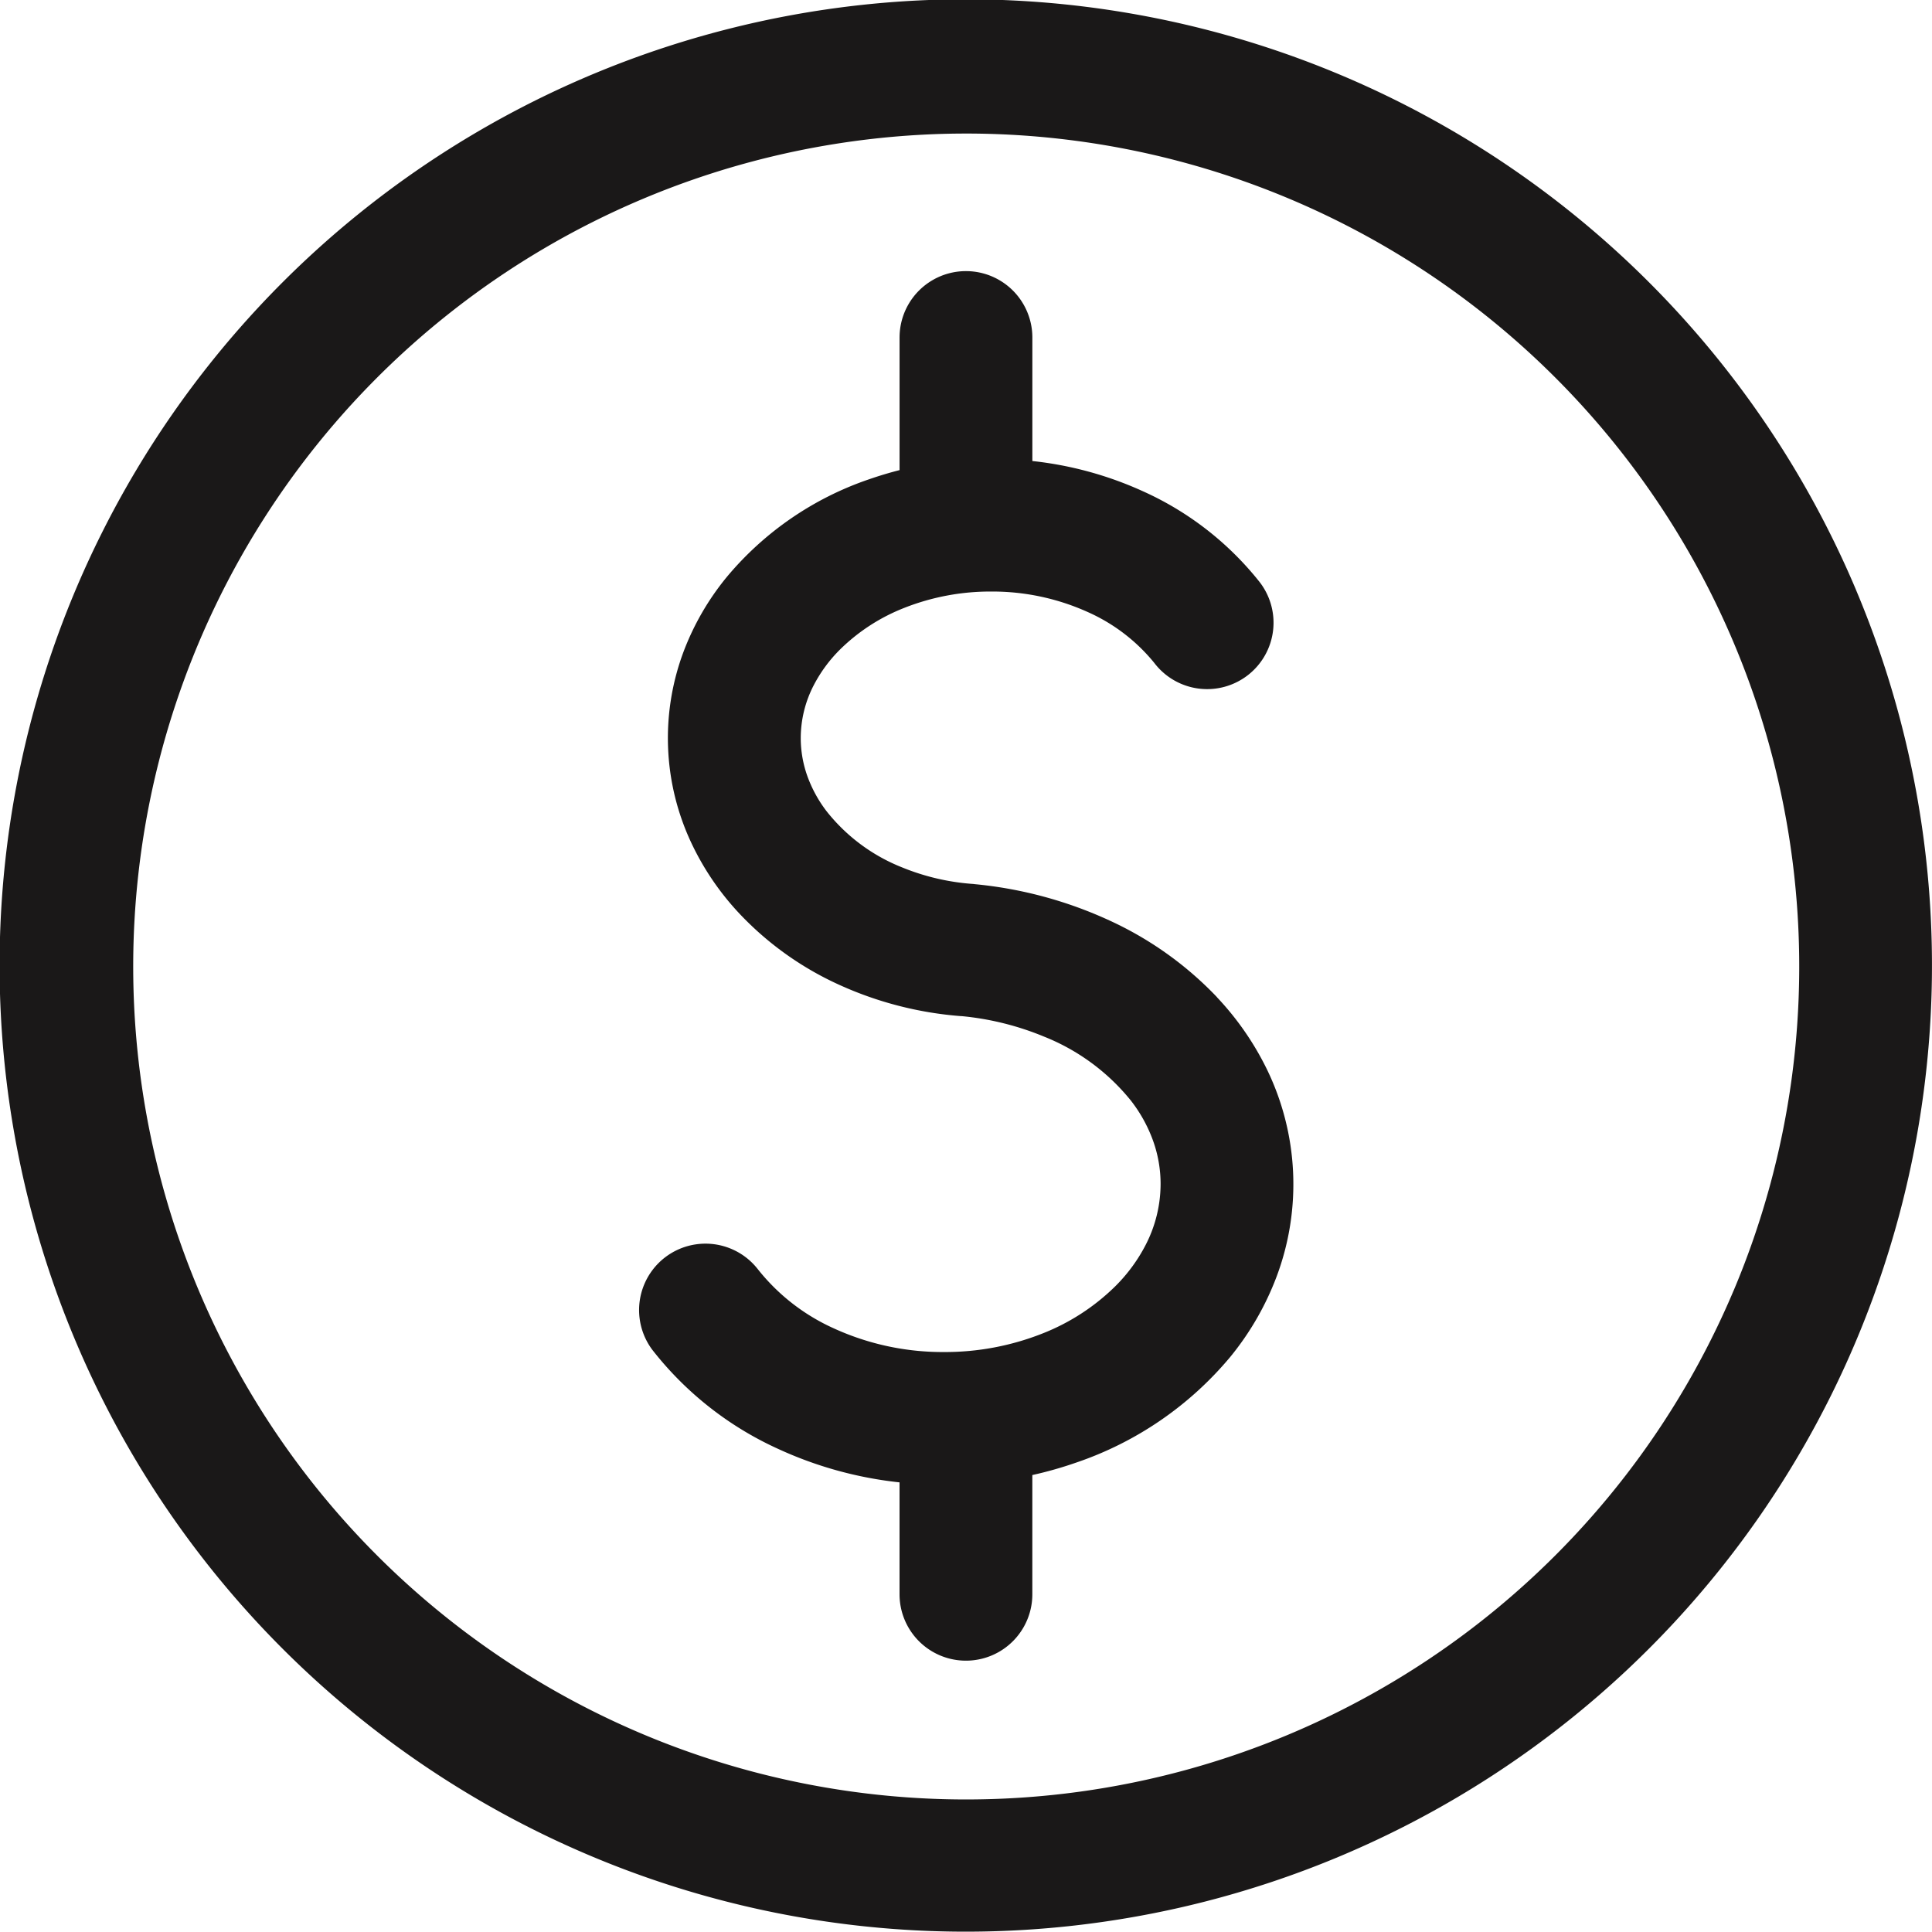 <svg xmlns="http://www.w3.org/2000/svg" xmlns:xlink="http://www.w3.org/1999/xlink" width="75.449" height="75.449" viewBox="0 0 75.449 75.449"><defs><style>.a{fill:#1a1818;}.b{clip-path:url(#a);}</style><clipPath id="a"><rect class="a" width="75.449" height="75.449"/></clipPath></defs><g class="b"><path class="a" d="M167.487,89.874a13.644,13.644,0,0,0-4.2-2.995,16.222,16.222,0,0,0-5.243-1.416v0c-.021,0-.041-.006-.063-.008a8.987,8.987,0,0,1-2.79-.648,7.083,7.083,0,0,1-2.945-2.187,5.084,5.084,0,0,1-.757-1.382,4.417,4.417,0,0,1-.257-1.482,4.491,4.491,0,0,1,.505-2.059,5.609,5.609,0,0,1,1.03-1.4,7.439,7.439,0,0,1,2.516-1.628,9.141,9.141,0,0,1,3.387-.635,9.048,9.048,0,0,1,3.769.8,7.018,7.018,0,0,1,2.6,1.988,2.593,2.593,0,1,0,4.073-3.209,12.189,12.189,0,0,0-4.51-3.492,14.031,14.031,0,0,0-4.325-1.184V64.114a2.593,2.593,0,0,0-5.186,0v5.178q-.6.153-1.185.356a12.473,12.473,0,0,0-5.566,3.822,10.362,10.362,0,0,0-1.68,2.9,9.614,9.614,0,0,0,.349,7.585,10.658,10.658,0,0,0,1.792,2.617,12.375,12.375,0,0,0,3.9,2.805,14.082,14.082,0,0,0,4.8,1.239l.025,0a11.162,11.162,0,0,1,3.21.8,8.3,8.3,0,0,1,3.381,2.488,5.693,5.693,0,0,1,.868,1.561,5,5,0,0,1,.3,1.7,5.21,5.21,0,0,1-.585,2.388,6.444,6.444,0,0,1-1.183,1.61,8.451,8.451,0,0,1-2.86,1.852,10.329,10.329,0,0,1-3.829.718,10.215,10.215,0,0,1-4.313-.928,7.935,7.935,0,0,1-2.967-2.317,2.593,2.593,0,0,0-4.119,3.15,13.1,13.1,0,0,0,4.895,3.866,15.18,15.18,0,0,0,4.766,1.319v4.37a2.593,2.593,0,1,0,5.186,0v-4.656a15.149,15.149,0,0,0,1.711-.486A13.477,13.477,0,0,0,168,103.931a11.156,11.156,0,0,0,1.808-3.125,10.265,10.265,0,0,0-.384-8.14,11.355,11.355,0,0,0-1.94-2.791" transform="translate(-119.961 -50.933)"/><path class="a" d="M72.483,23.039a37.733,37.733,0,1,0-64.261,38.2h0a37.733,37.733,0,0,0,64.26-38.2m-4.776,27.35A32.535,32.535,0,0,1,12.276,58h0a32.531,32.531,0,1,1,55.432-7.613" transform="translate(0 0)"/></g></svg>